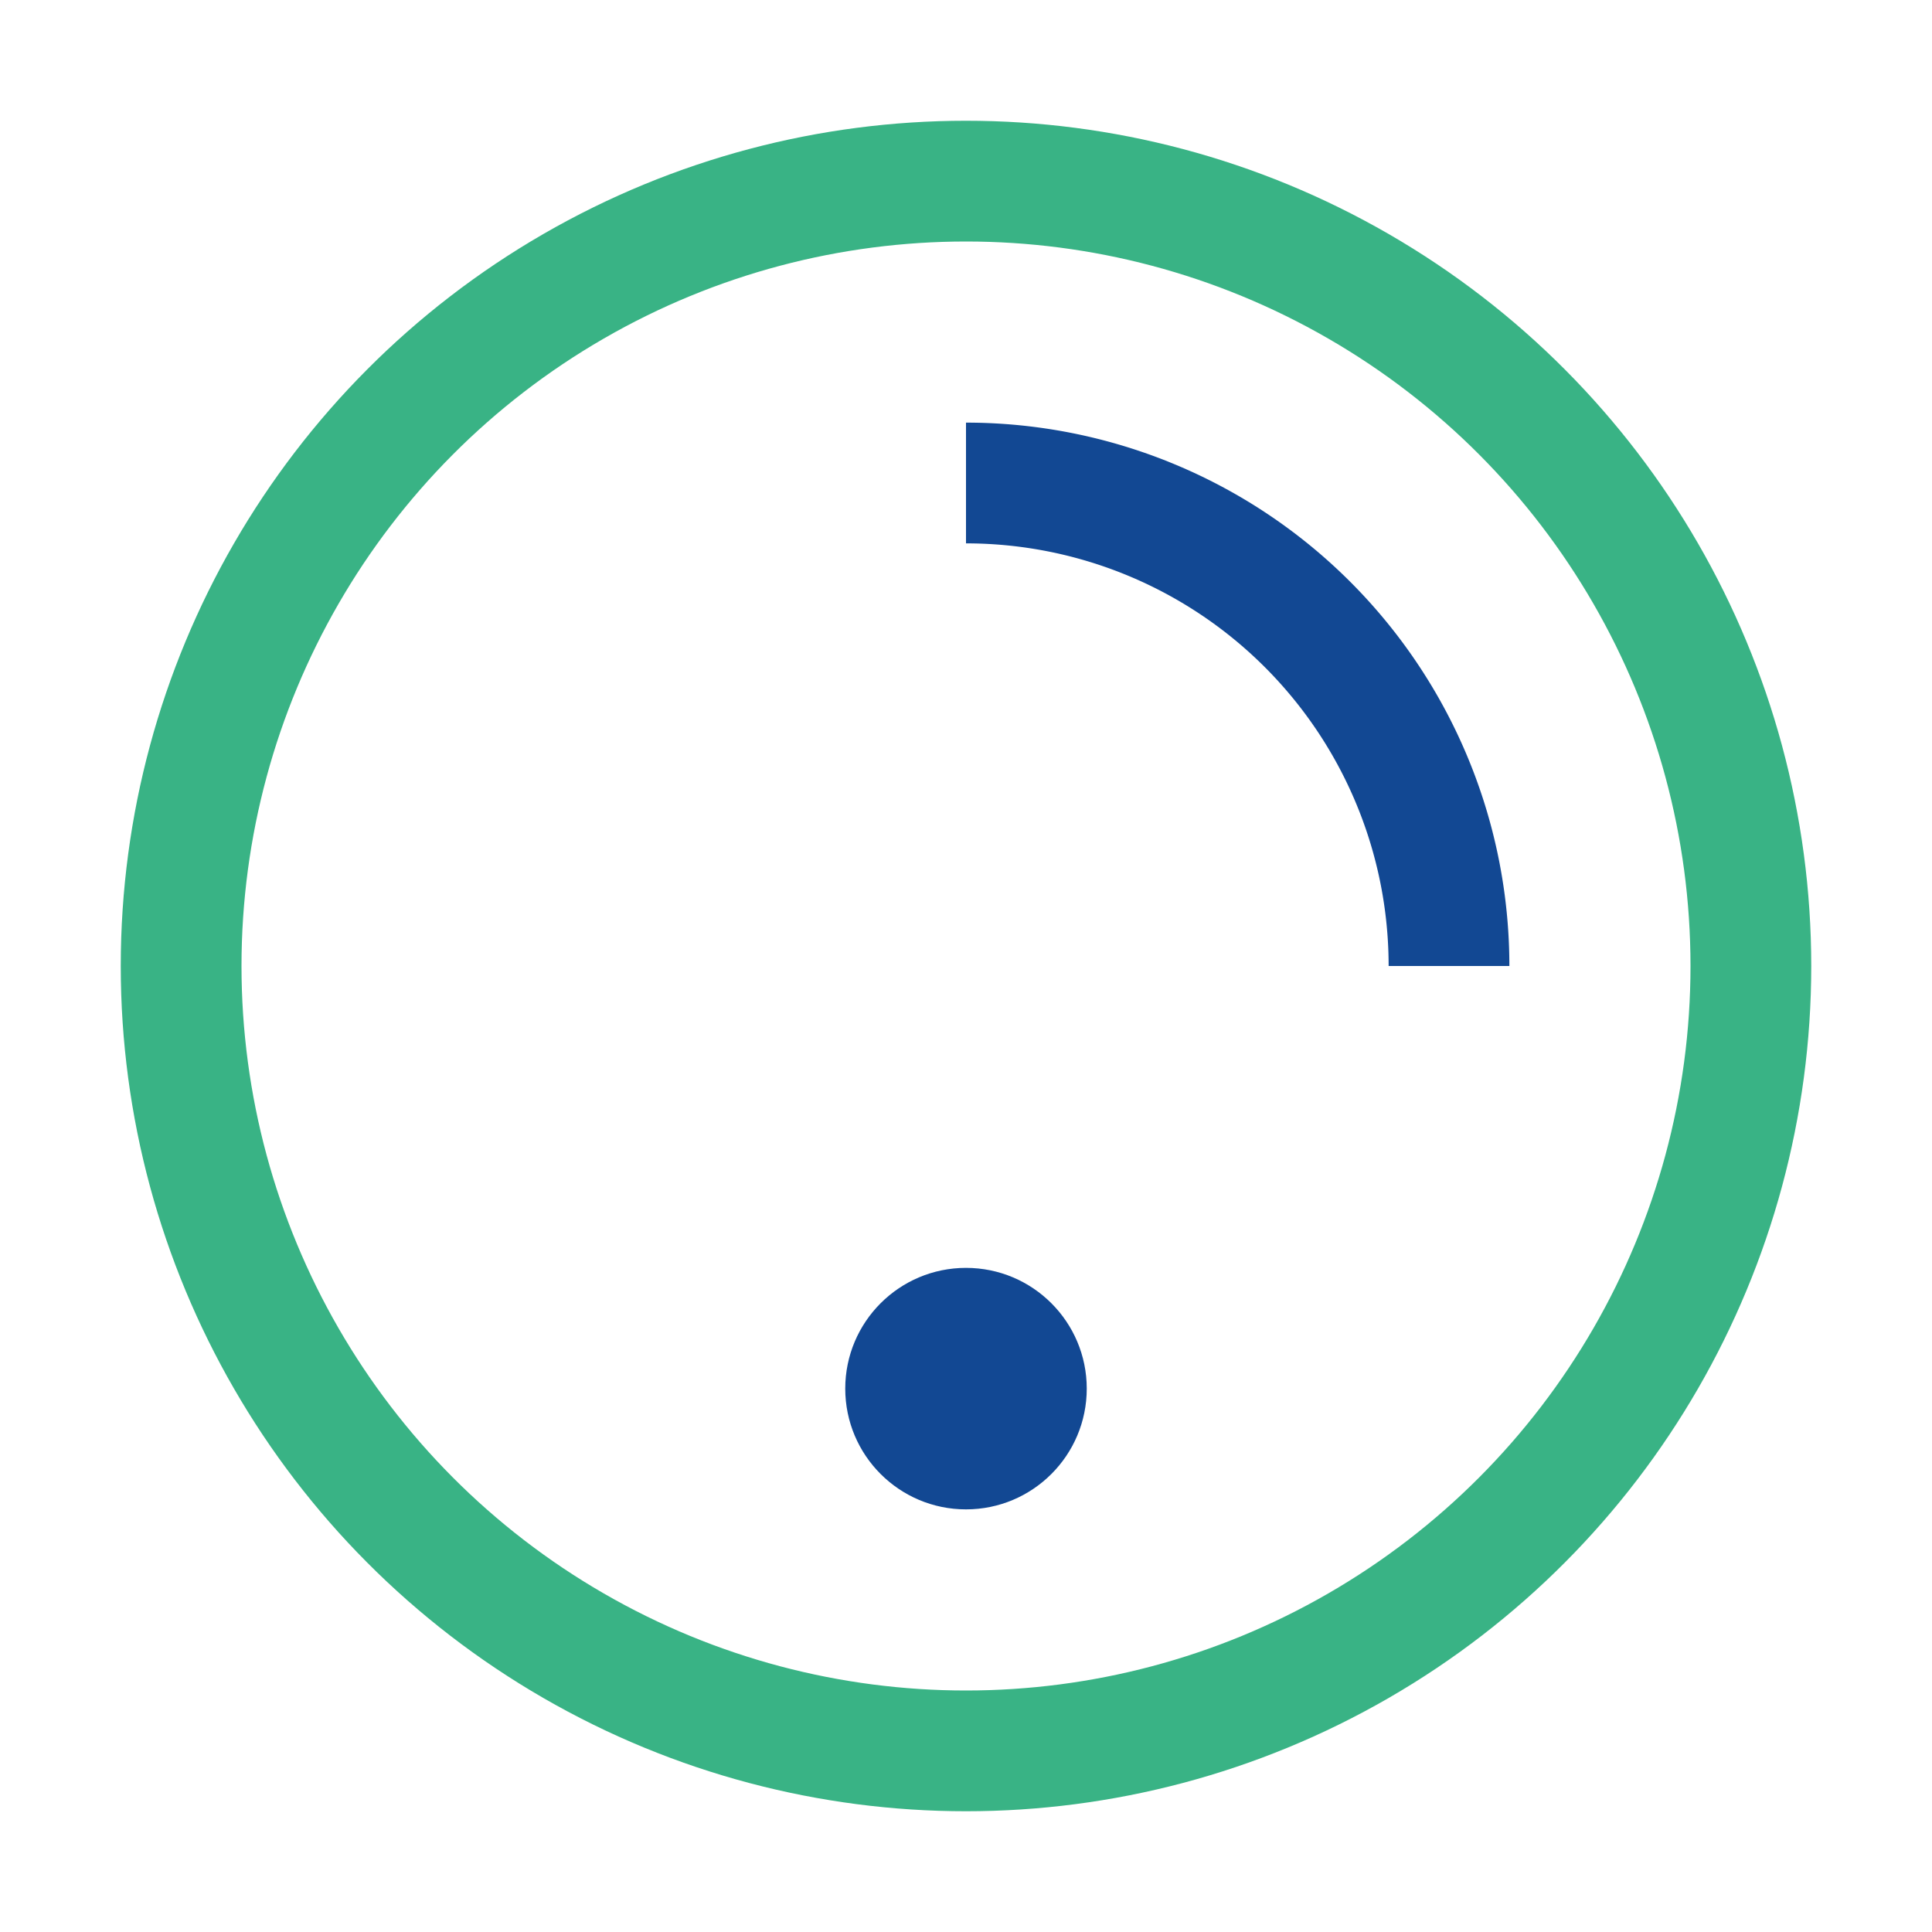 <?xml version="1.0" encoding="UTF-8"?>
<svg xmlns="http://www.w3.org/2000/svg" width="32" height="32" viewBox="0 0 32 32"><circle cx="16" cy="16" r="13" fill="none" stroke="#39B385" stroke-width="2"/><path d="M16 8a8 8 0 0 1 8 8" stroke="#124893" stroke-width="2" fill="none"/><circle cx="16" cy="23" r="2" fill="#124893"/></svg>